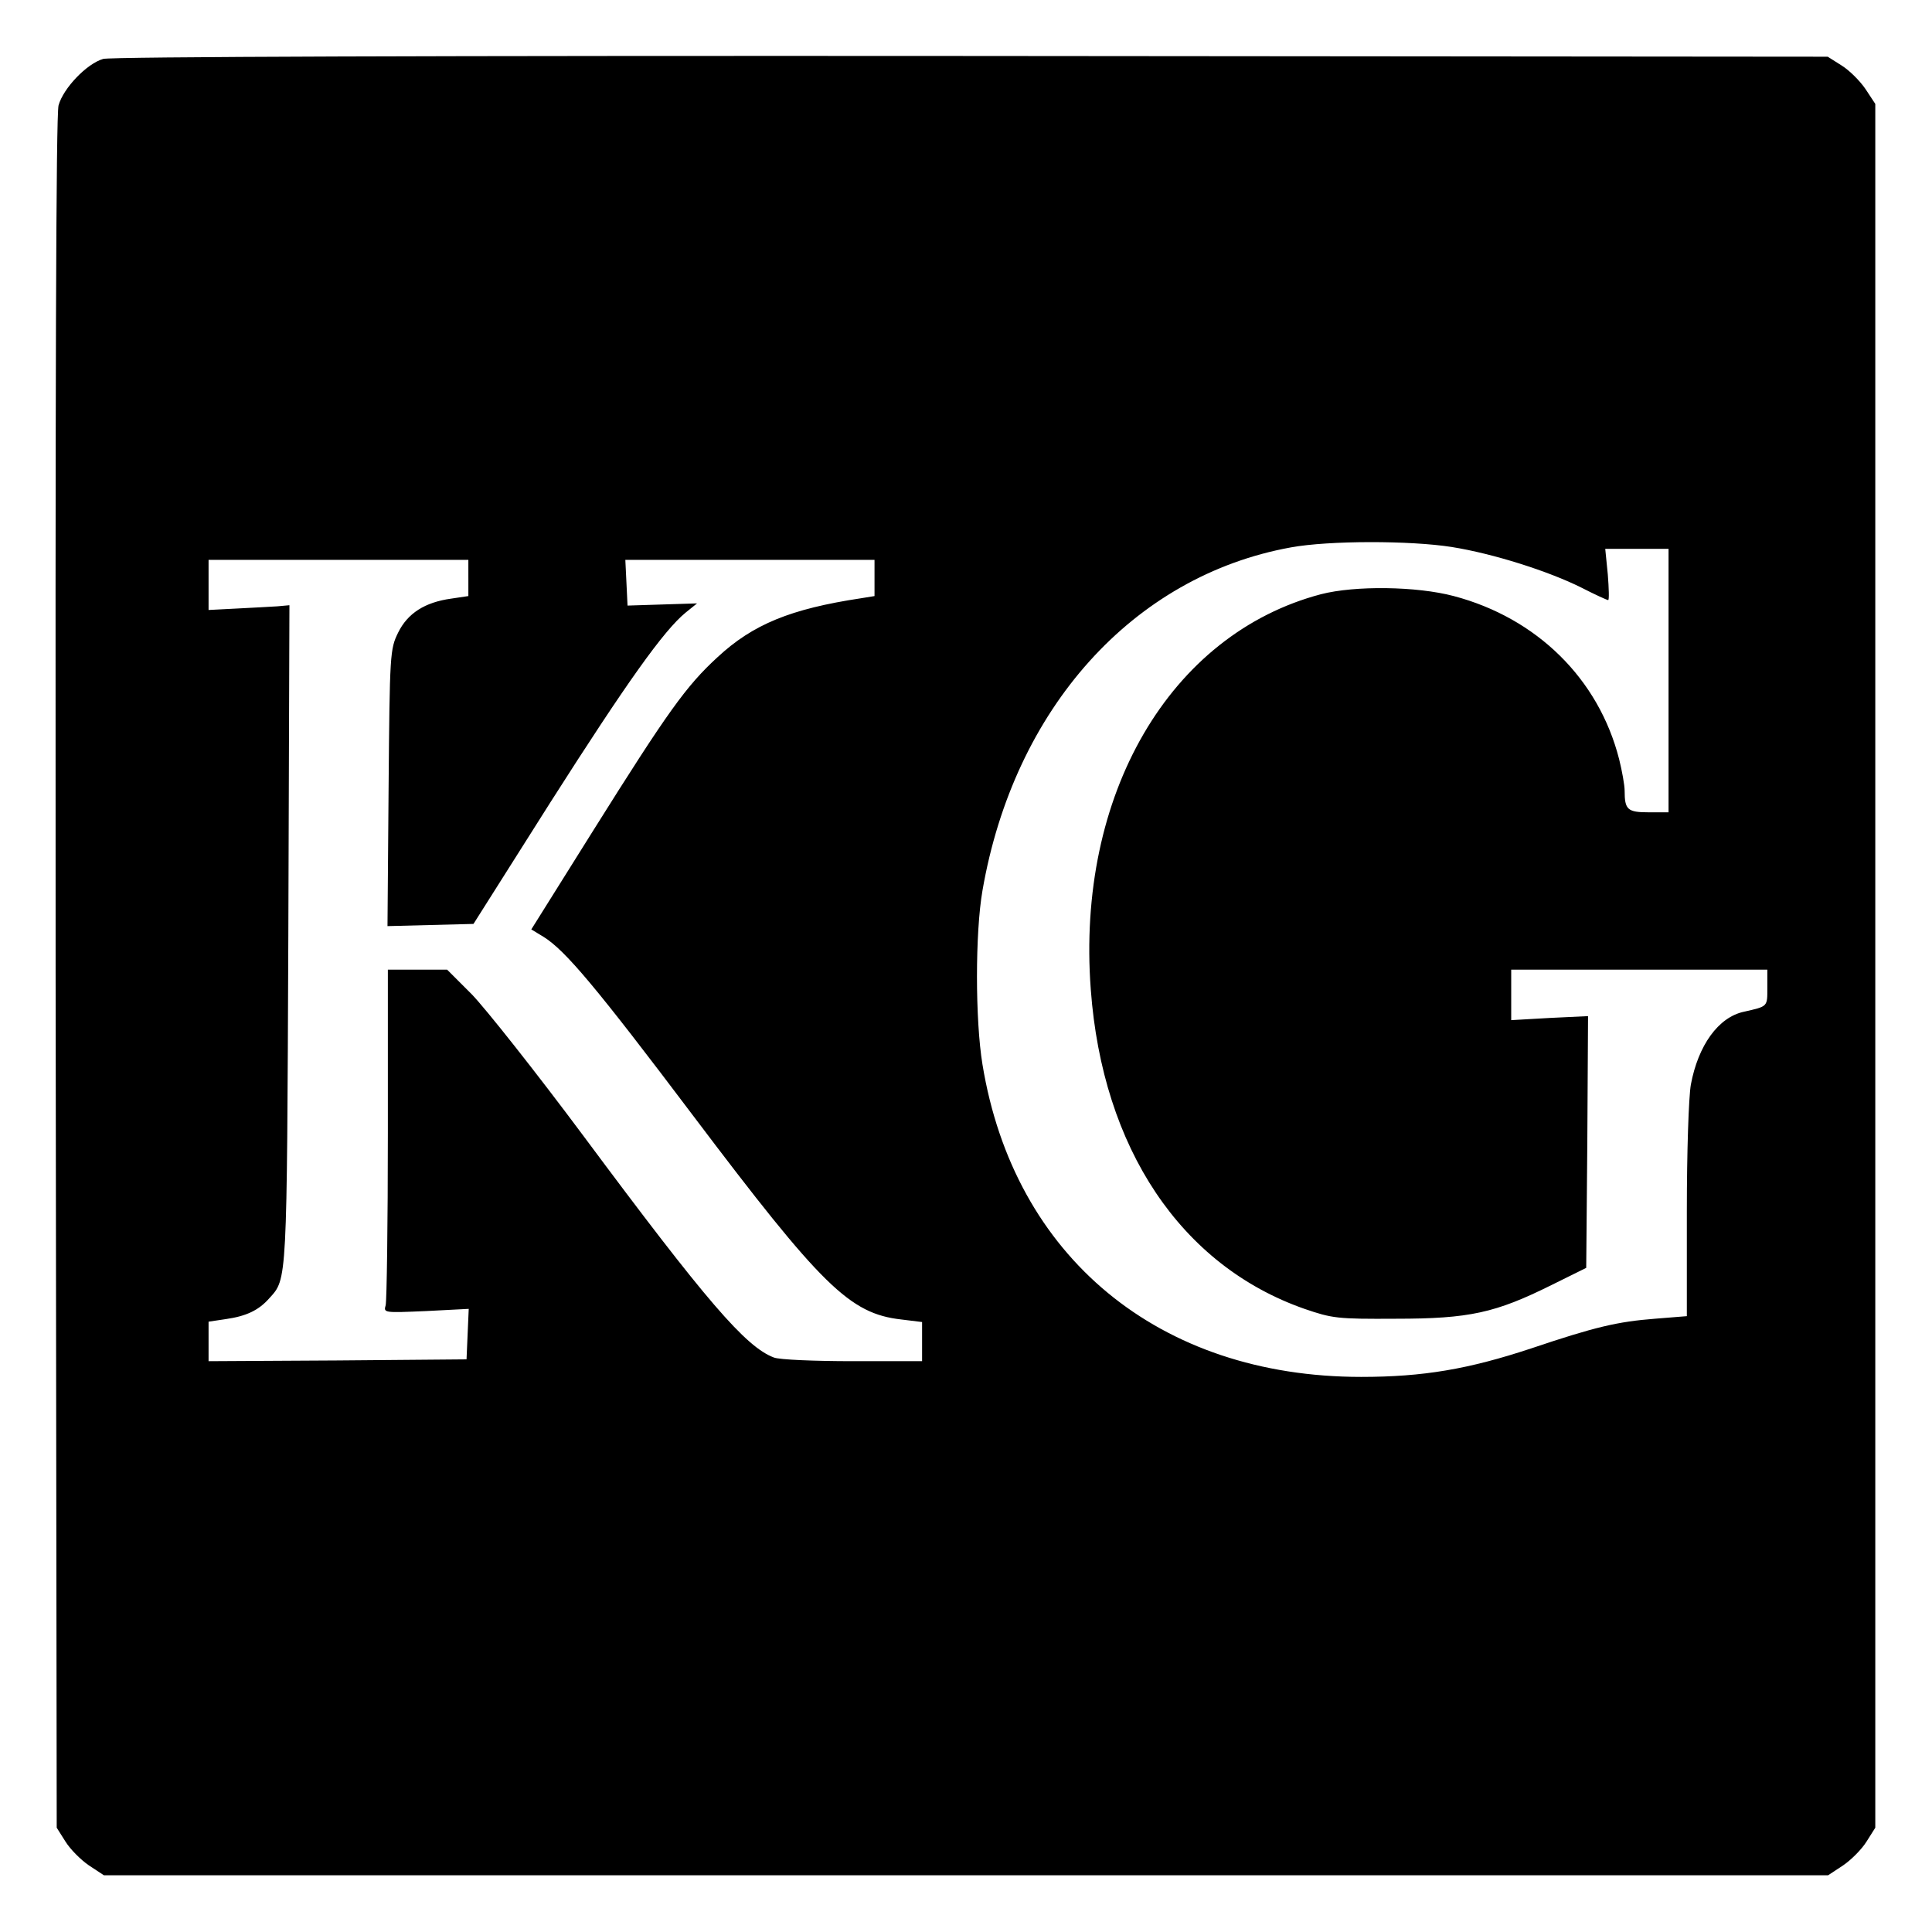 <?xml version="1.0" standalone="no"?>
<!DOCTYPE svg PUBLIC "-//W3C//DTD SVG 20010904//EN"
 "http://www.w3.org/TR/2001/REC-SVG-20010904/DTD/svg10.dtd">
<svg version="1.0" xmlns="http://www.w3.org/2000/svg"
 width="528pt" height="528pt" viewBox="0 0 528 528"
 preserveAspectRatio="xMidYMid meet">
<g transform="translate(0,528) scale(0.1,-0.1)"
fill="#000000" stroke="none">
<path d="M282 5119 c-45 -13 -109 -80 -122 -127 -7 -28 -9 -752 -8 -2373 l3
-2334 24 -38 c13 -21 42 -50 64 -65 l41 -27 2356 0 2356 0 41 27 c22 15 51 44
64 65 l24 38 0 2356 0 2355 -27 41 c-15 22 -44 51 -65 64 l-38 24 -2340 2
c-1458 1 -2352 -2 -2373 -8z m3686 -1334 c113 -18 264 -66 354 -111 37 -19 70
-34 73 -34 3 0 2 32 -1 70 l-7 70 87 0 86 0 0 -360 0 -360 -54 0 c-58 0 -66 7
-66 59 0 15 -7 54 -15 86 -56 220 -225 386 -452 446 -102 27 -270 29 -363 5
-413 -109 -669 -548 -629 -1080 32 -435 247 -755 584 -873 76 -26 89 -28 250
-27 201 0 272 16 425 92 l95 47 3 344 2 344 -105 -5 -105 -6 0 69 0 69 350 0
350 0 0 -49 c0 -53 2 -51 -64 -66 -70 -15 -125 -92 -145 -199 -6 -34 -11 -183
-11 -346 l0 -287 -87 -7 c-102 -8 -163 -22 -338 -81 -172 -57 -296 -78 -465
-78 -553 0 -949 328 -1035 854 -20 122 -20 360 0 475 86 498 412 860 843 938
104 19 326 19 440 1z m-2688 -84 l0 -50 -47 -7 c-72 -10 -119 -40 -145 -93
-22 -45 -23 -56 -26 -424 l-3 -378 117 3 118 3 210 332 c209 328 310 470 370
519 l31 25 -95 -3 -95 -3 -3 63 -3 62 341 0 340 0 0 -50 0 -49 -37 -6 c-192
-29 -295 -71 -392 -161 -86 -79 -136 -149 -338 -471 l-171 -273 33 -20 c60
-37 146 -140 410 -490 351 -465 427 -540 568 -556 l57 -7 0 -53 0 -54 -189 0
c-104 0 -201 4 -216 10 -77 29 -184 153 -520 605 -131 176 -269 350 -306 388
l-67 67 -81 0 -81 0 0 -447 c0 -247 -3 -458 -6 -470 -6 -21 -5 -21 111 -16
l116 6 -3 -69 -3 -69 -352 -3 -353 -2 0 54 0 54 47 7 c56 8 90 24 119 57 49
54 48 36 52 994 l3 900 -33 -3 c-18 -1 -68 -4 -110 -6 l-78 -4 0 69 0 68 355
0 355 0 0 -49z"/>
</g>
</svg>
